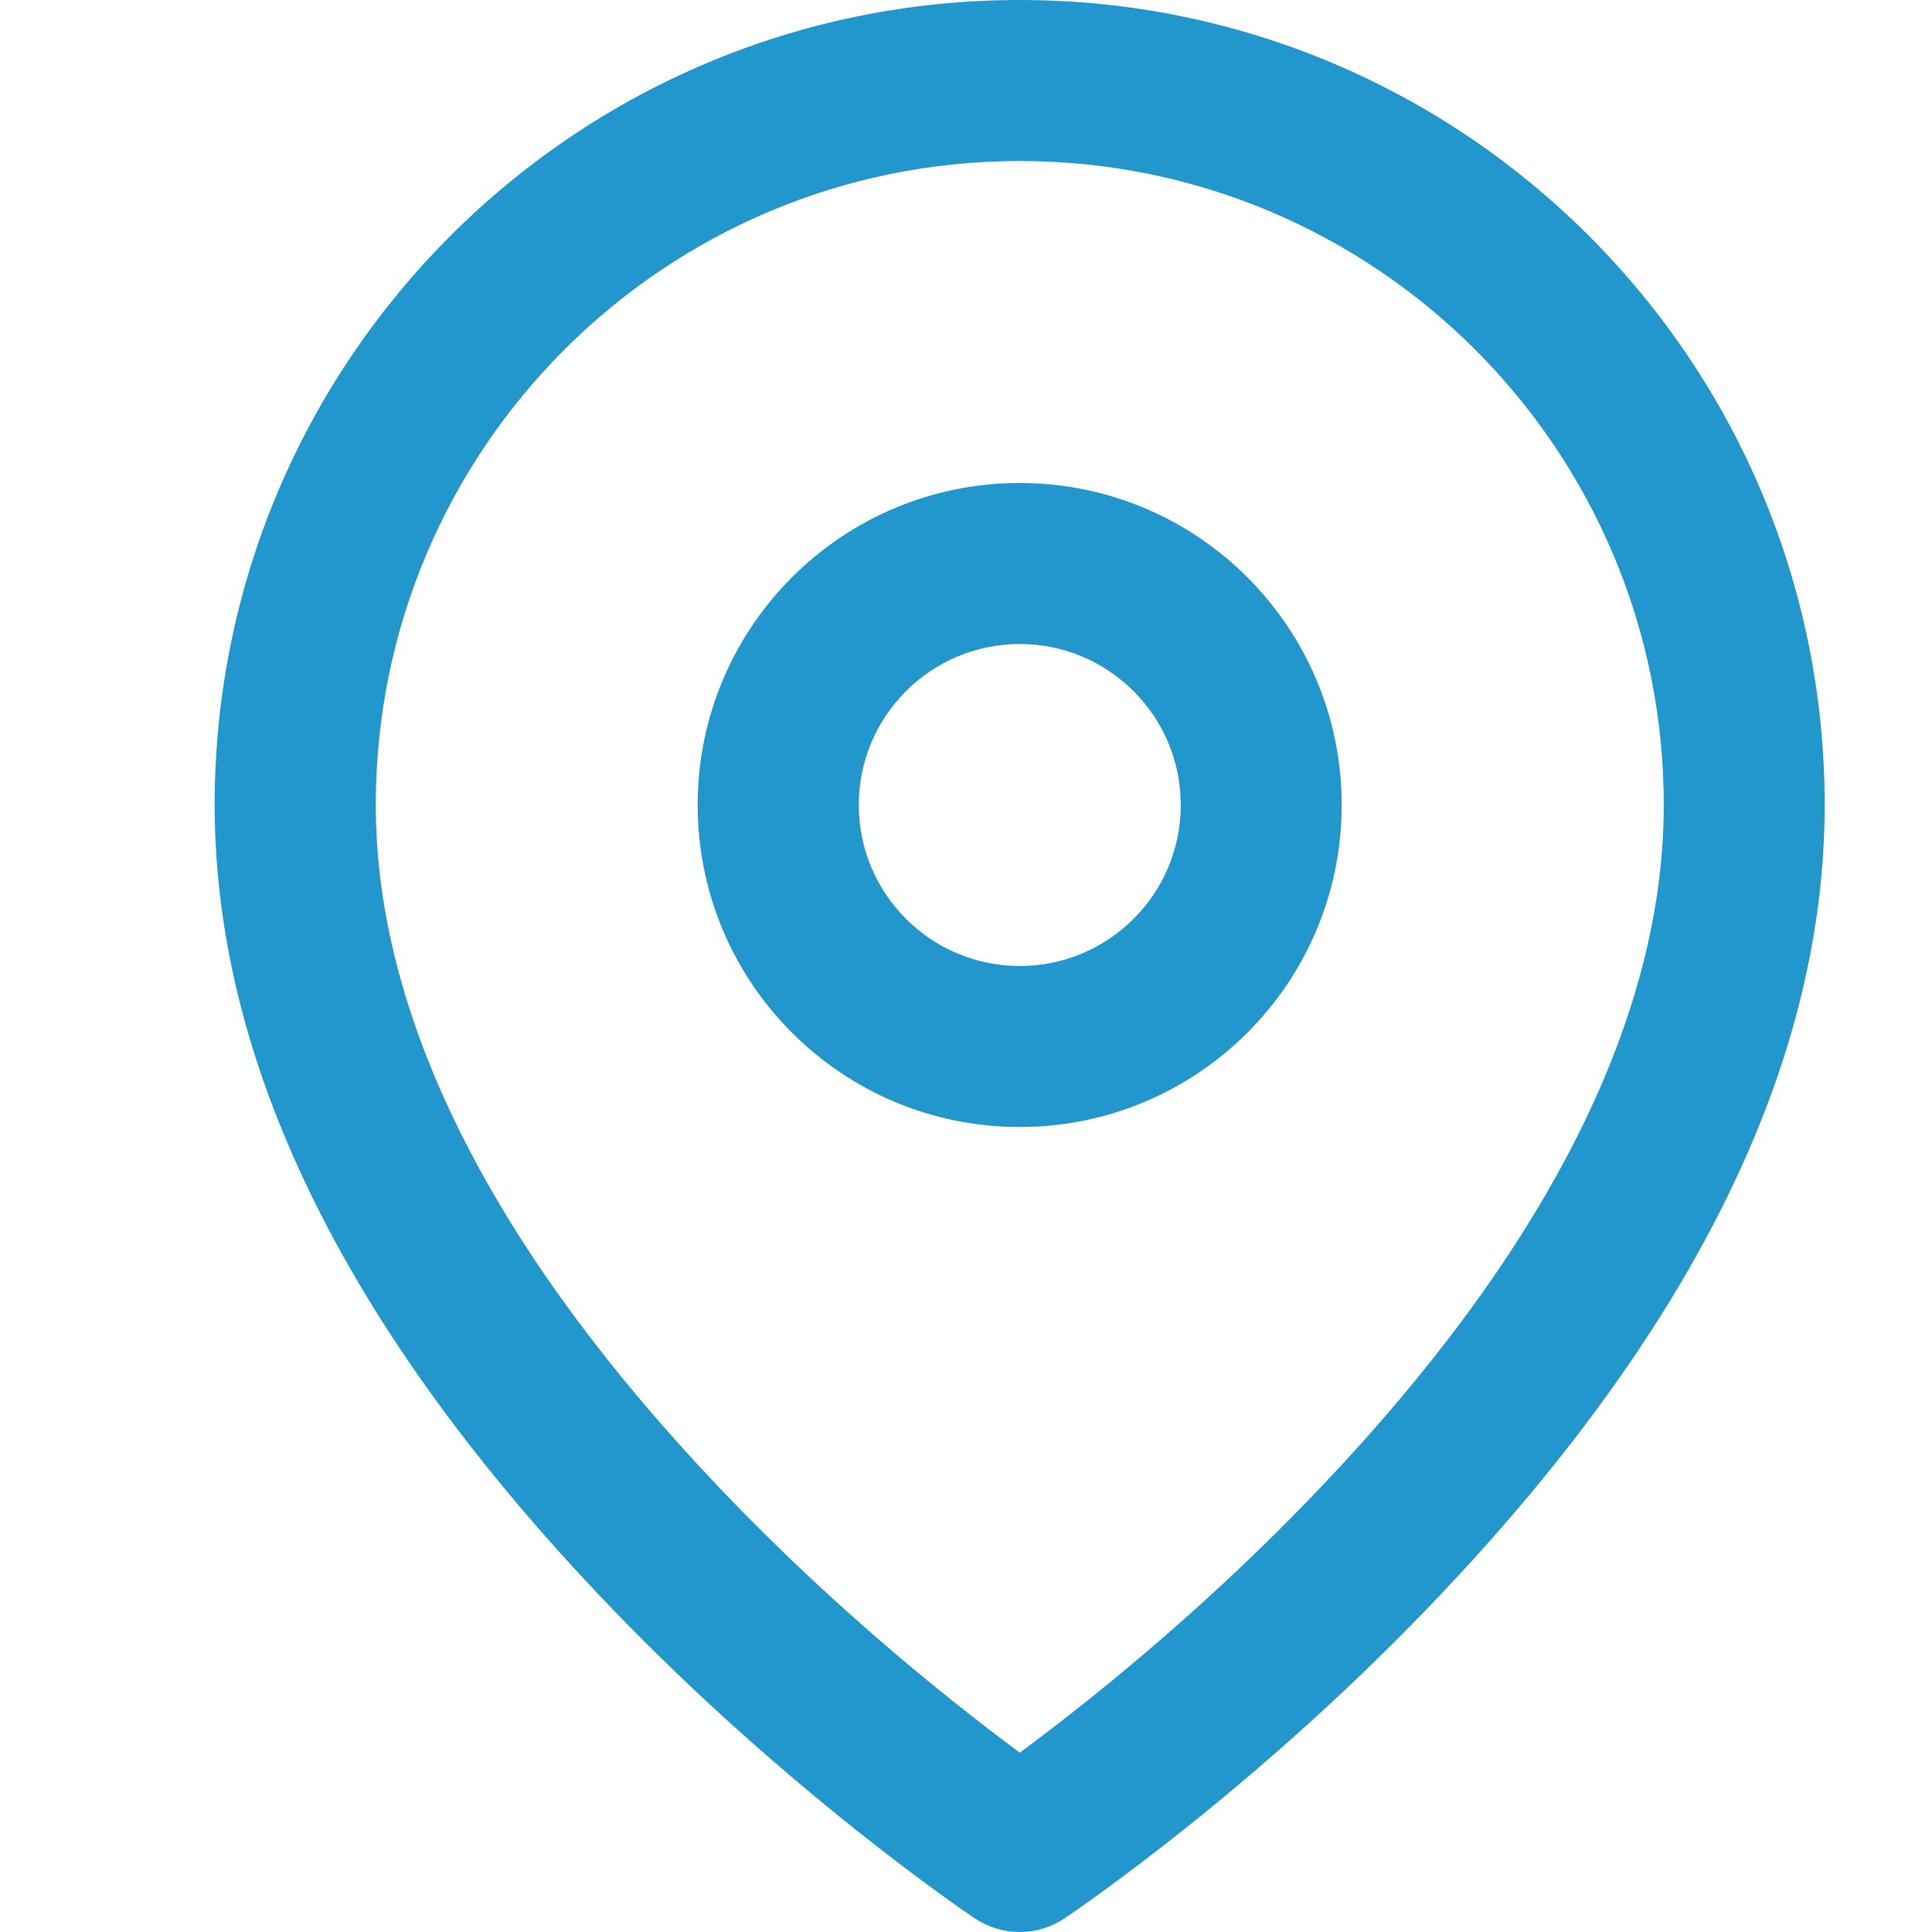 <?xml version="1.0" encoding="UTF-8"?> <svg xmlns="http://www.w3.org/2000/svg" width="18" height="18" viewBox="0 0 18 18" fill="none"><path d="M9.5 0C13.642 5.28301e-05 17 3.358 17 7.5C17 10.029 15.648 12.507 13.419 14.859C12.655 15.666 11.838 16.401 11.021 17.052C10.735 17.279 10.469 17.481 10.229 17.654C10.083 17.76 9.976 17.834 9.916 17.874C9.664 18.042 9.336 18.042 9.084 17.874C9.024 17.834 8.917 17.76 8.771 17.654C8.531 17.481 8.265 17.279 7.979 17.052C7.162 16.401 6.344 15.666 5.58 14.859C3.352 12.507 2 10.028 2 7.5C2 3.358 5.358 0 9.5 0ZM9.501 1.5C6.187 1.5 3.501 4.186 3.501 7.5C3.501 9.565 4.681 11.728 6.671 13.828C7.383 14.58 8.149 15.269 8.914 15.878C9.123 16.044 9.319 16.195 9.501 16.329C9.683 16.195 9.88 16.044 10.089 15.878C10.854 15.269 11.62 14.58 12.332 13.828C14.322 11.728 15.501 9.565 15.501 7.5C15.501 4.186 12.815 1.5 9.501 1.5ZM9.5 4.5C11.157 4.5 12.5 5.843 12.5 7.5C12.5 9.157 11.157 10.5 9.5 10.5C7.843 10.5 6.5 9.157 6.5 7.5C6.5 5.843 7.843 4.5 9.5 4.5ZM9.501 6C8.673 6 8.001 6.672 8.001 7.5C8.001 8.328 8.673 9 9.501 9C10.329 9 11.001 8.328 11.001 7.5C11.001 6.672 10.329 6 9.501 6Z" fill="#2197CE"></path></svg> 